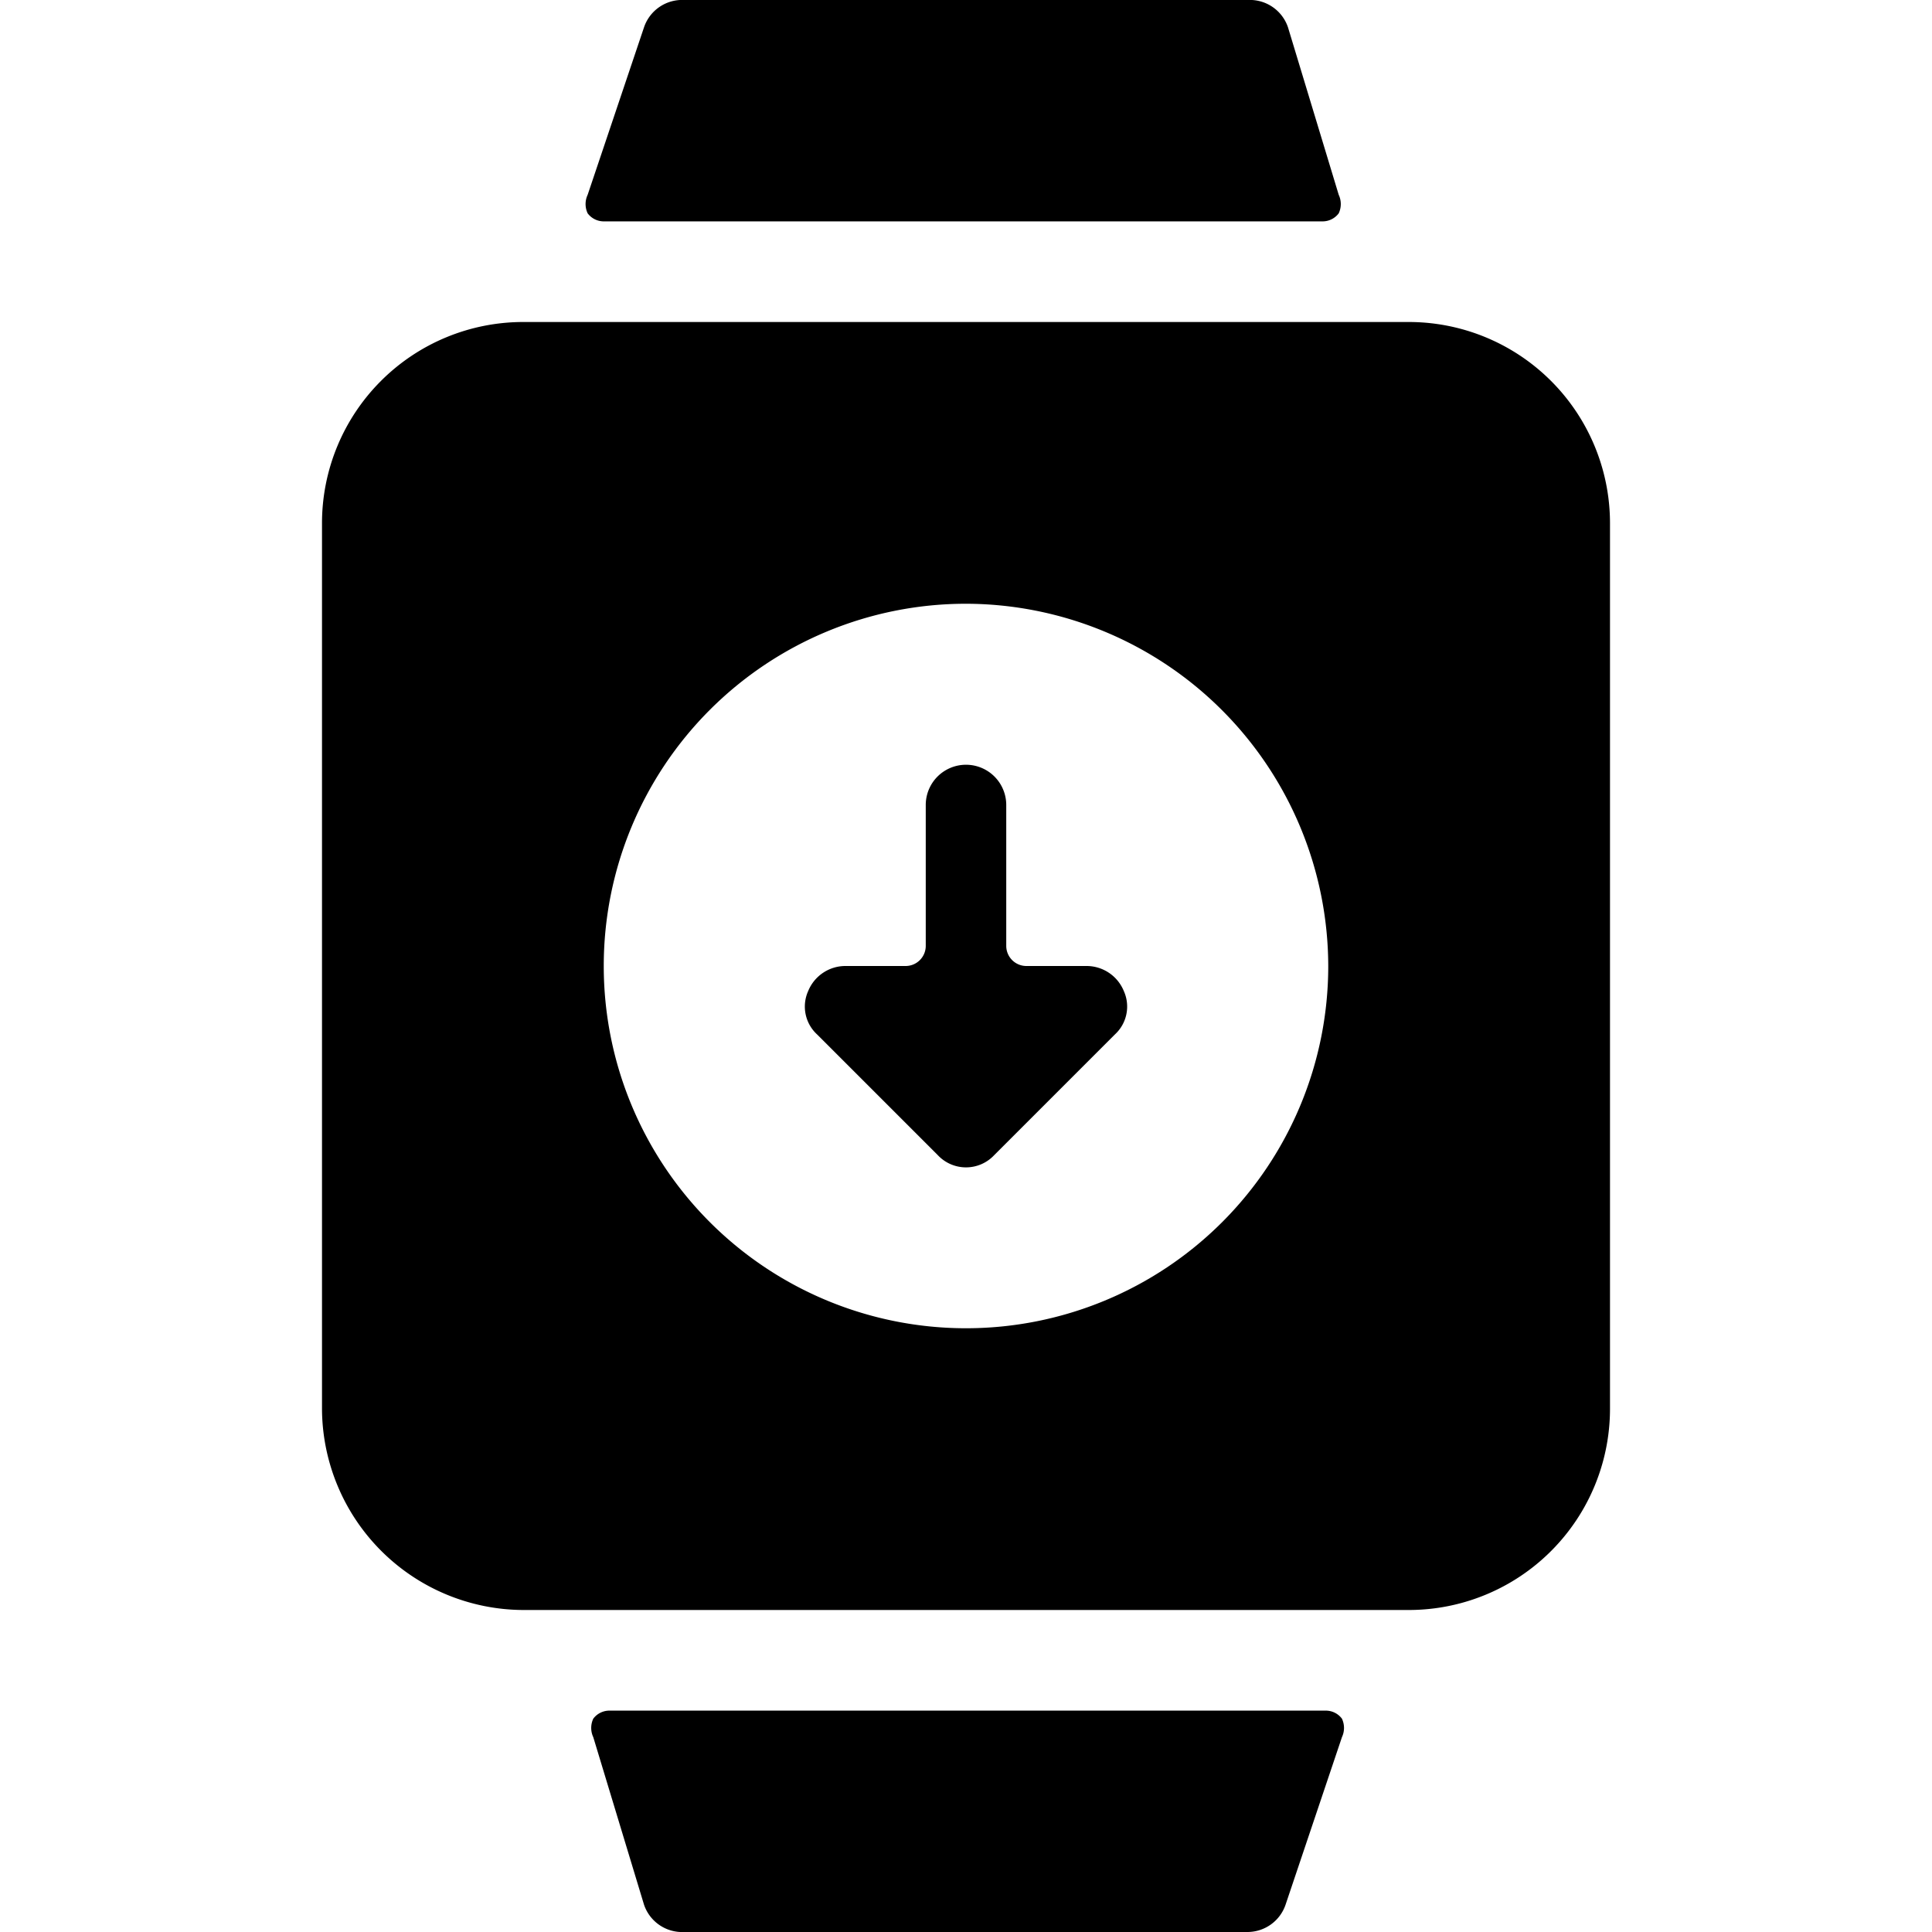 <svg xmlns="http://www.w3.org/2000/svg" viewBox="0 0 24 24" id="Smart-Watch-Square-Download--Streamline-Ultimate">
  <desc>
    Smart Watch Square Download Streamline Icon: https://streamlinehq.com
  </desc>
  <g id="Smart-Watch-Square-Download--Streamline-Ultimate.svg">
    <path d="M16.43 2.75a0.25 0.25 0 0 0 0.2 -0.1 0.27 0.27 0 0 0 0 -0.23L16 0.34a0.5 0.5 0 0 0 -0.5 -0.34h-7a0.5 0.5 0 0 0 -0.5 0.34l-0.7 2.08a0.27 0.27 0 0 0 0 0.23 0.25 0.25 0 0 0 0.2 0.1Z" fill="#000000" stroke-width="1"></path>
    <path d="M7.57 21.25a0.25 0.25 0 0 0 -0.2 0.1 0.27 0.27 0 0 0 0 0.23L8 23.66a0.5 0.5 0 0 0 0.5 0.34h7a0.5 0.5 0 0 0 0.47 -0.34l0.7 -2.08a0.27 0.27 0 0 0 0 -0.23 0.25 0.25 0 0 0 -0.2 -0.1Z" fill="#000000" stroke-width="1"></path>
    <path d="M17.5 4h-11A2.5 2.5 0 0 0 4 6.5v11A2.51 2.51 0 0 0 6.5 20h11a2.5 2.5 0 0 0 2.5 -2.5v-11A2.5 2.5 0 0 0 17.5 4Zm-1 8A4.5 4.5 0 1 1 12 7.5a4.51 4.51 0 0 1 4.5 4.5Z" fill="#000000" stroke-width="1"></path>
    <path d="M11.65 14.35a0.48 0.48 0 0 0 0.7 0l1.5 -1.5a0.47 0.47 0 0 0 0.11 -0.54 0.5 0.5 0 0 0 -0.46 -0.31h-0.75a0.25 0.25 0 0 1 -0.25 -0.25V10a0.5 0.5 0 0 0 -1 0v1.75a0.25 0.25 0 0 1 -0.25 0.25h-0.75a0.5 0.5 0 0 0 -0.46 0.31 0.47 0.47 0 0 0 0.11 0.54Z" fill="#000000" stroke-width="1"></path>
  </g>
</svg>